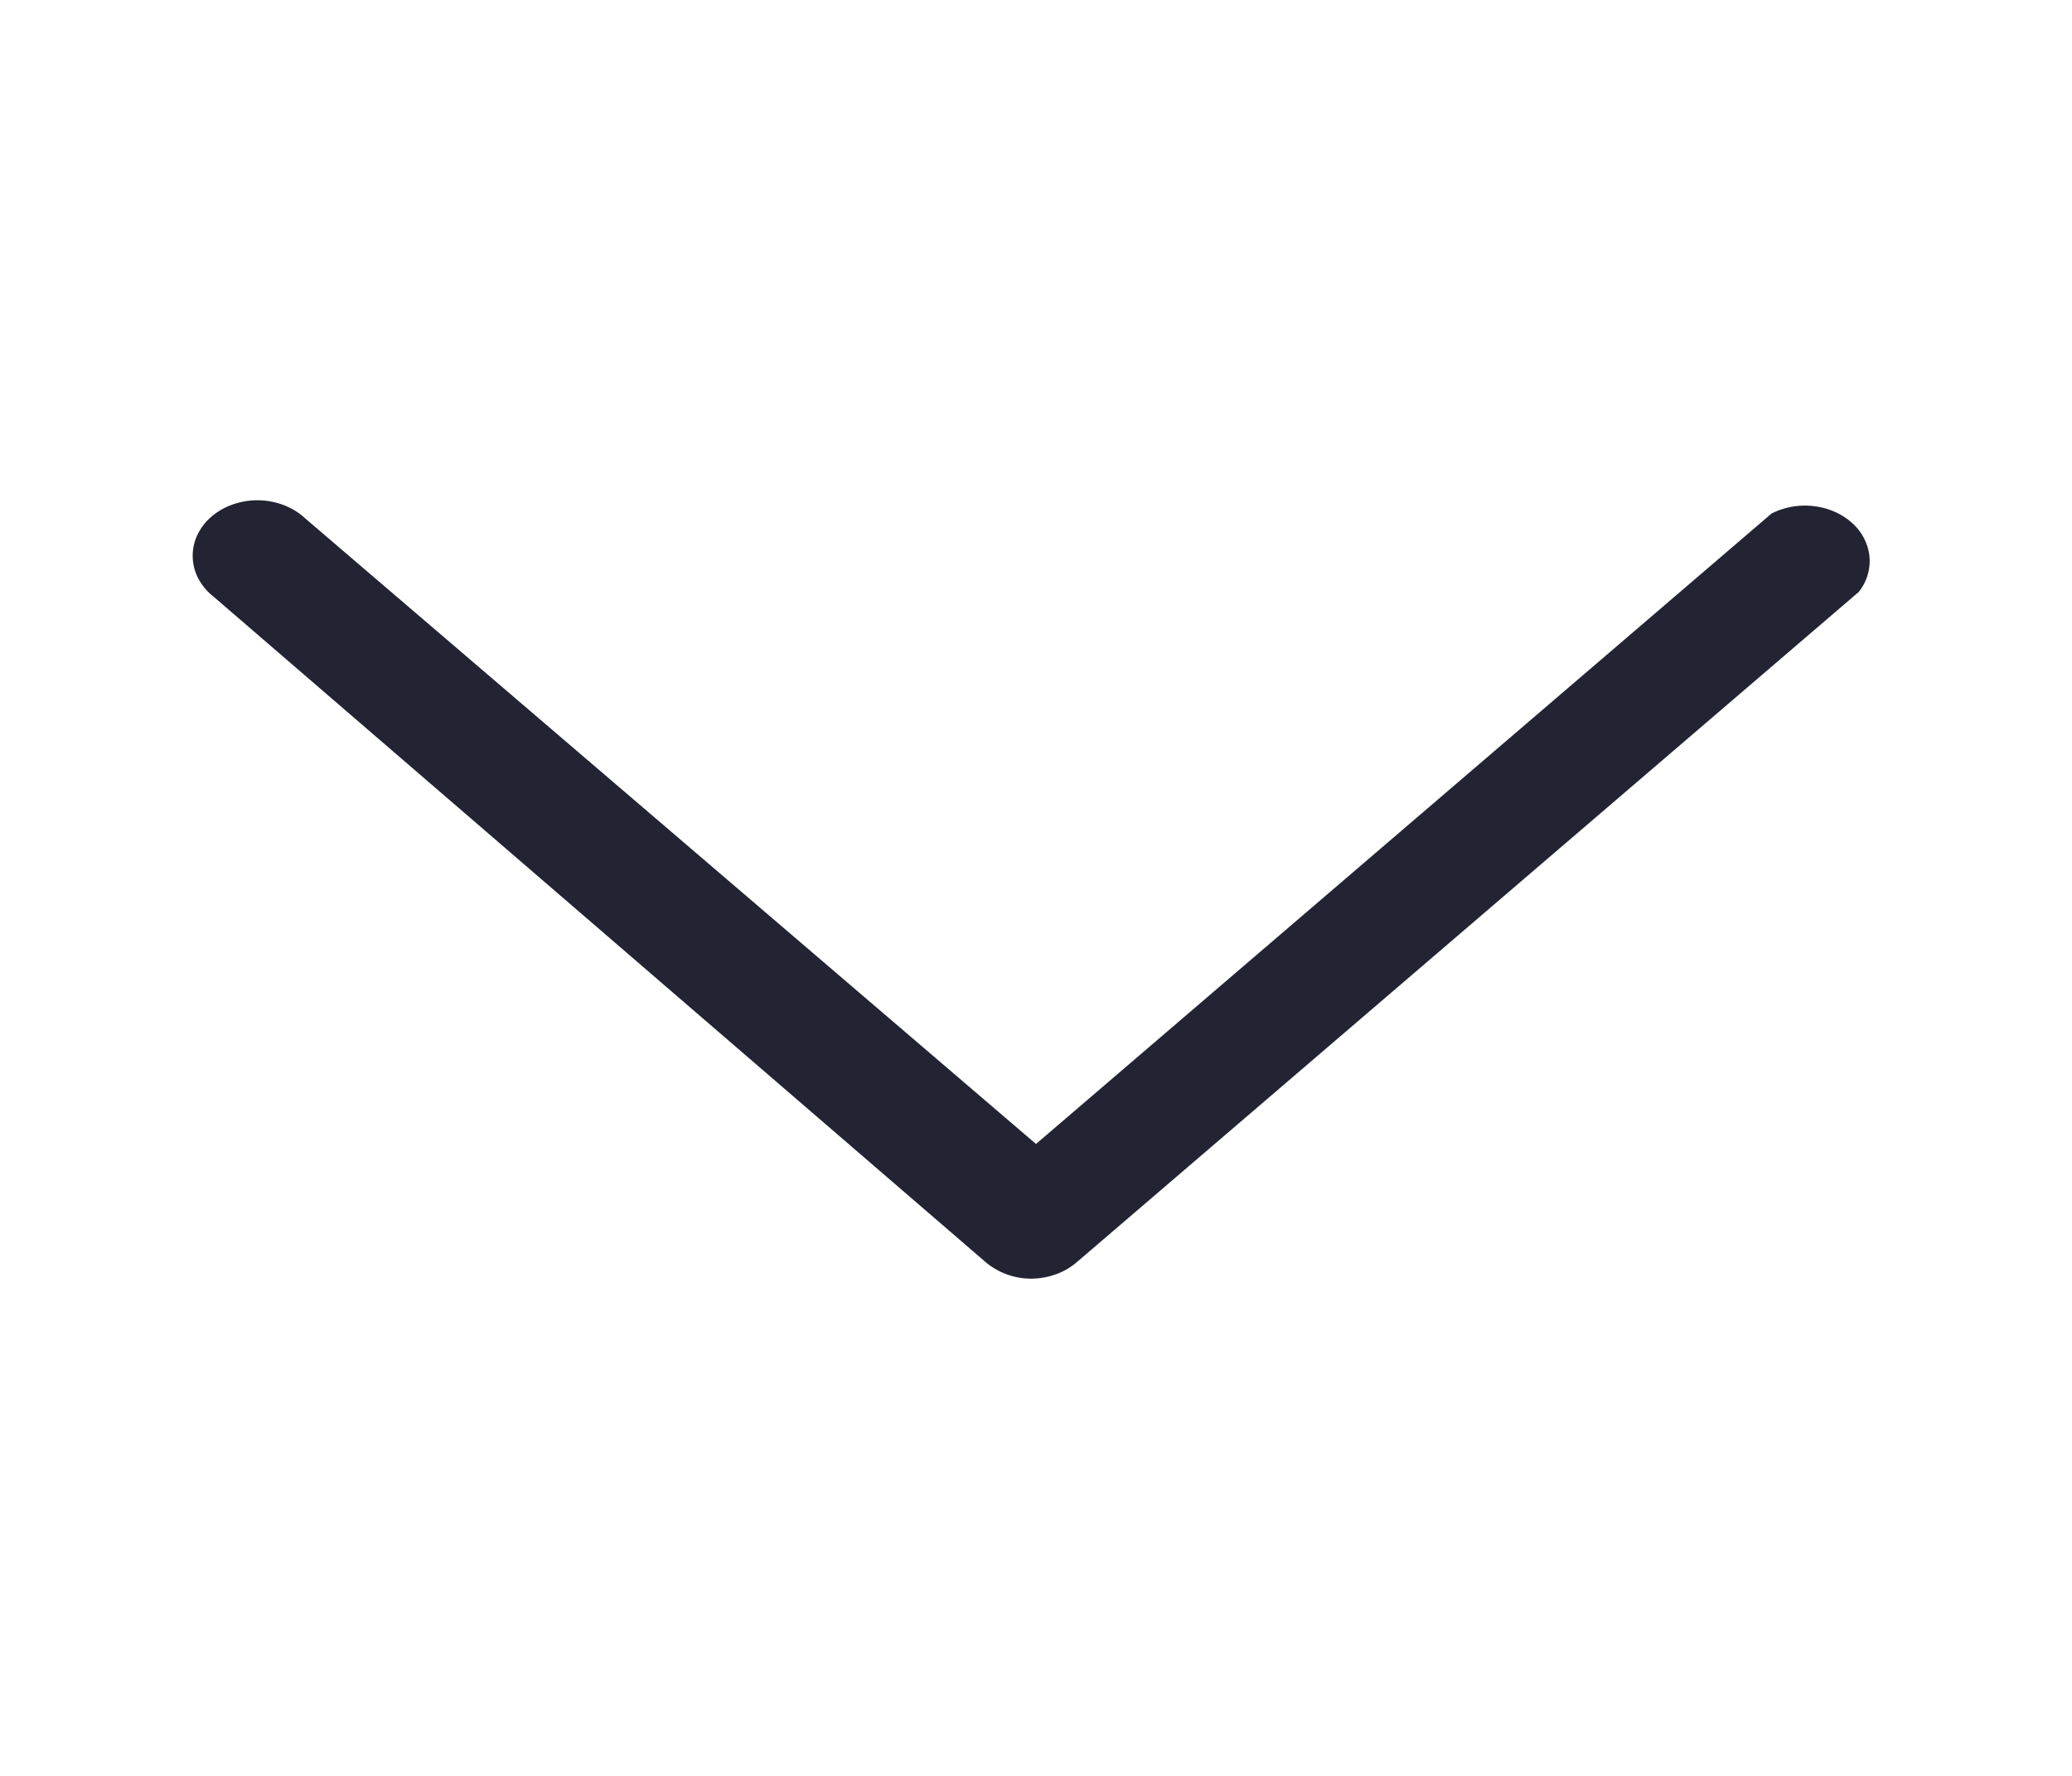 <svg width="28" height="24" viewBox="0 0 28 24" fill="none" xmlns="http://www.w3.org/2000/svg"><g clip-path="url(#a)"><path d="M13.941 17.28a.954.954 0 0 1-.618-.22l-10.441-9a.764.764 0 0 1-.203-.243.661.661 0 0 1-.012-.587.752.752 0 0 1 .192-.249.898.898 0 0 1 .291-.165 1.005 1.005 0 0 1 .684.01c.107.041.204.1.284.174L14 15.46l9.94-8.52a.997.997 0 0 1 .568-.1c.197.022.38.102.517.225a.706.706 0 0 1 .238.453.67.67 0 0 1-.145.482L14.56 17.05a.892.892 0 0 1-.282.168 1 1 0 0 1-.337.062Z" fill="#222333"/></g><defs><clipPath id="a"><path fill="#fff" d="M0 0h28v24H0z"/></clipPath></defs></svg>